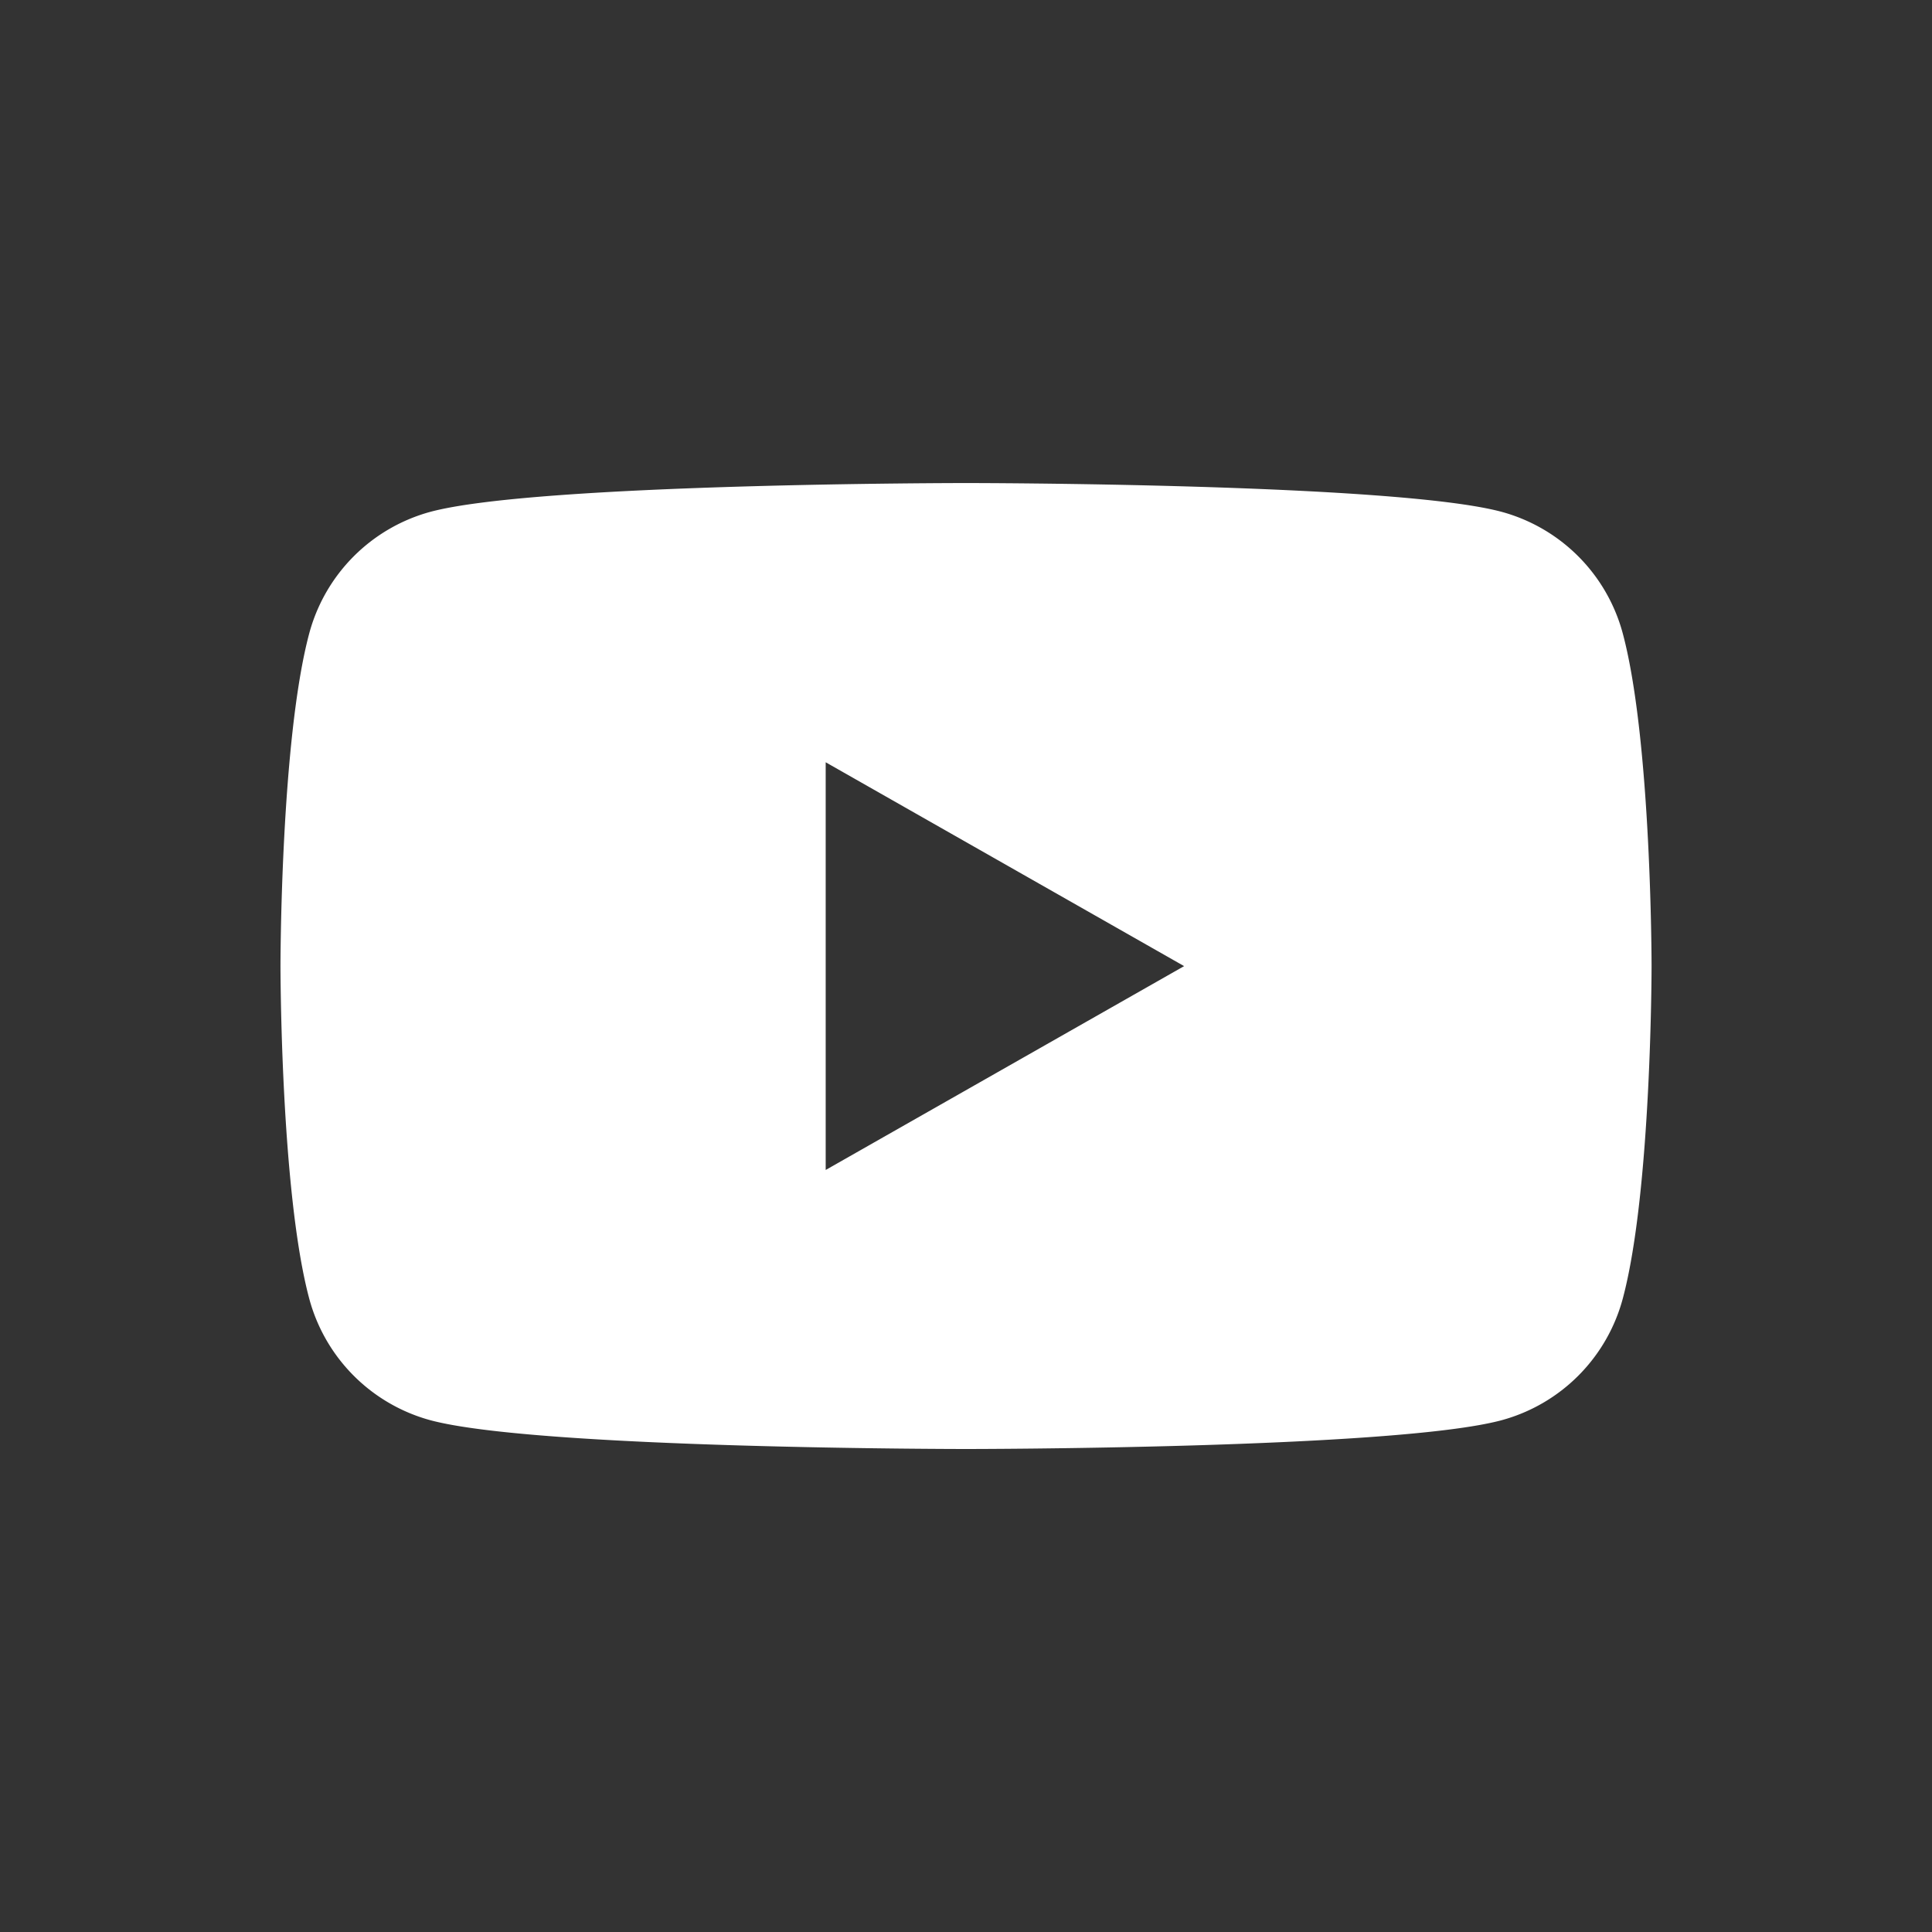 <svg width="40" height="40" fill="none" xmlns="http://www.w3.org/2000/svg"><rect width="100%" height="100%" fill="#333333" stroke="none"/><path fill-rule="evenodd" clip-rule="evenodd" d="M31.09 10.597a3.567 3.567 0 012.51 2.526c.594 2.23.594 6.877.594 6.877s0 4.65-.594 6.878a3.567 3.567 0 01-2.51 2.526C28.878 30 20 30 20 30s-8.876 0-11.09-.596a3.567 3.567 0 01-2.51-2.526C5.807 24.648 5.807 20 5.807 20s0-4.648.593-6.877a3.567 3.567 0 012.51-2.526c2.213-.596 11.09-.596 11.09-.596s8.878 0 11.09.596zm-6.575 9.406l-7.42 4.22v-8.441l7.42 4.22z" fill="#fff"/></svg>